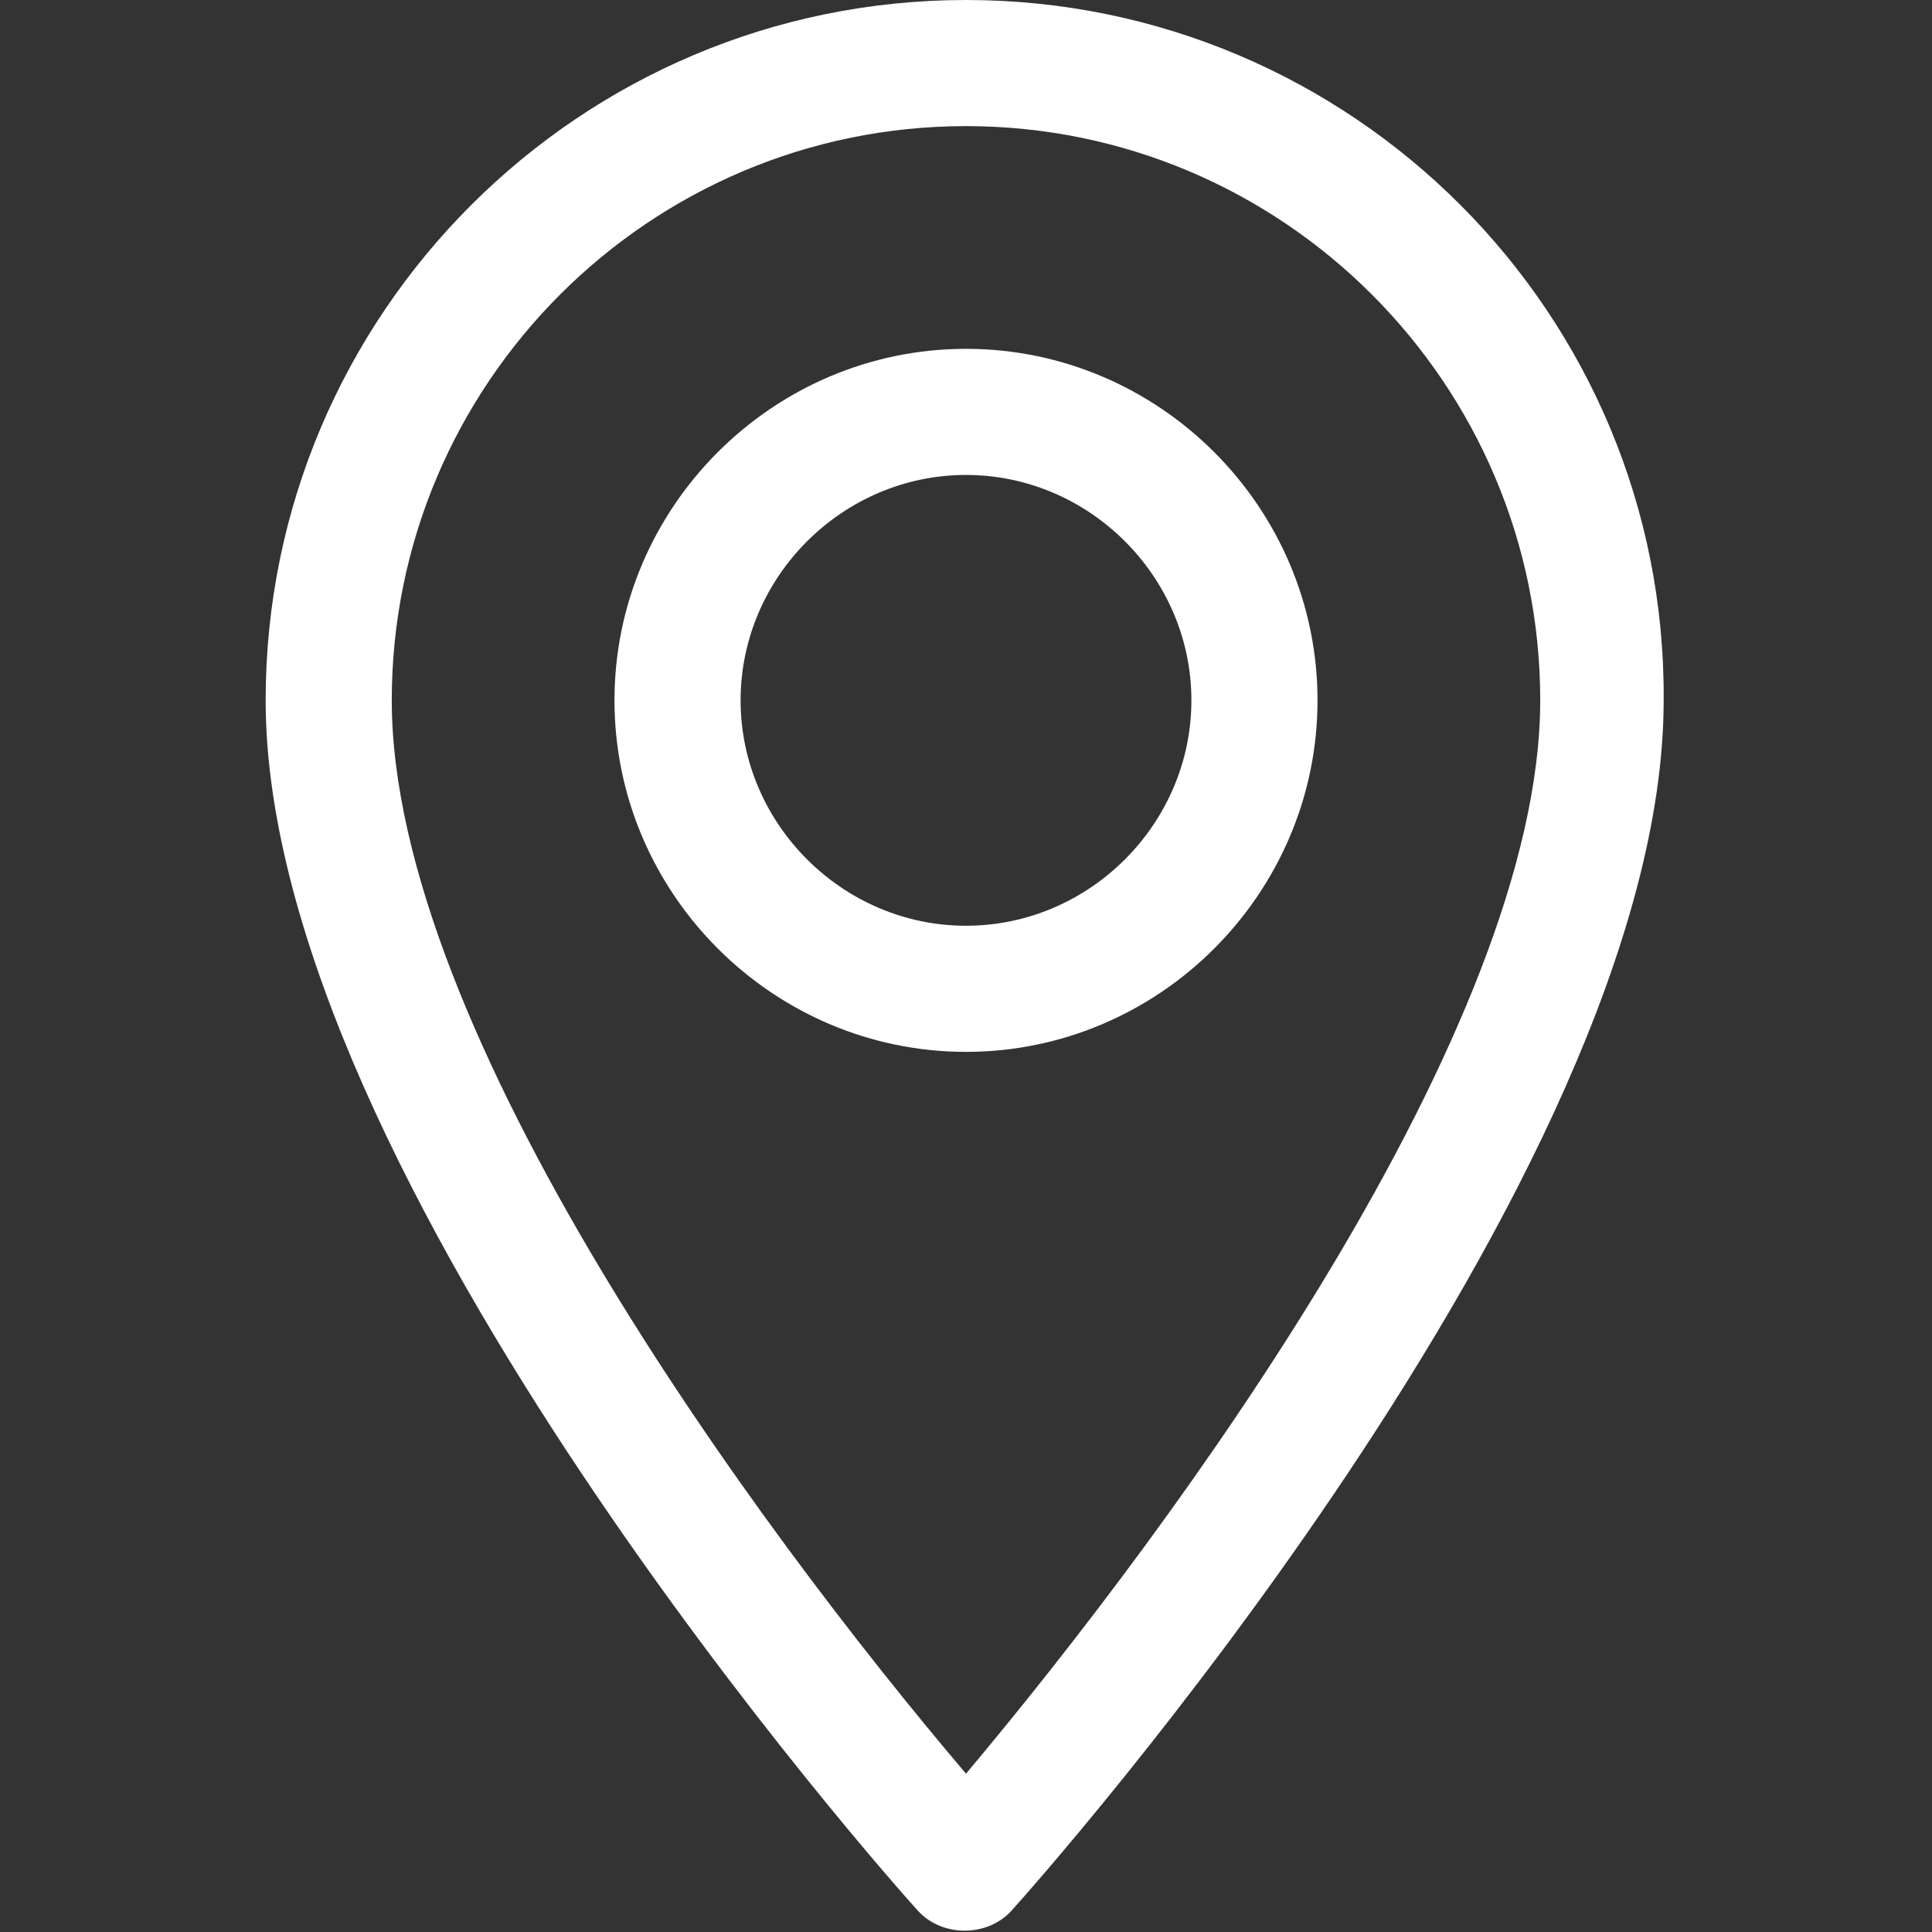 <?xml version="1.0" encoding="utf-8"?>
<!-- Generator: Adobe Illustrator 23.0.3, SVG Export Plug-In . SVG Version: 6.00 Build 0)  -->
<svg version="1.1" id="Layer_1" xmlns="http://www.w3.org/2000/svg" xmlns:xlink="http://www.w3.org/1999/xlink" x="0px" y="0px"
	 viewBox="0 0 72 72" style="enable-background:new 0 0 72 72;" xml:space="preserve">
<rect x="0" y="0" width="72" height="72" fill="#333333" stroke="none"/>
<style type="text/css">
	.st0{fill:#FFFFFF;}
</style>
<g>
	<g>
		<g>
			<path class="st0" d="M36,0C21.6,0,9.9,11.7,9.9,26.1c0,17.8,23.3,44,24.3,45.1c0.9,1,2.6,1,3.5,0c1-1.1,24.3-27.3,24.3-45.1
				C62.1,11.7,50.4,0,36,0z M36,66.1c-7.9-9.3-21.4-27.7-21.4-40c0-11.8,9.6-21.4,21.4-21.4s21.4,9.6,21.4,21.4
				C57.4,38.3,43.9,56.7,36,66.1z"/>
		</g>
	</g>
	<g>
		<g>
			<path class="st0" d="M36,13c-7.2,0-13.1,5.9-13.1,13.1S28.8,39.2,36,39.2s13.1-5.9,13.1-13.1S43.2,13,36,13z M36,34.5
				c-4.6,0-8.4-3.8-8.4-8.4s3.8-8.4,8.4-8.4s8.4,3.8,8.4,8.4S40.6,34.5,36,34.5z"/>
		</g>
	</g>
</g>
</svg>
